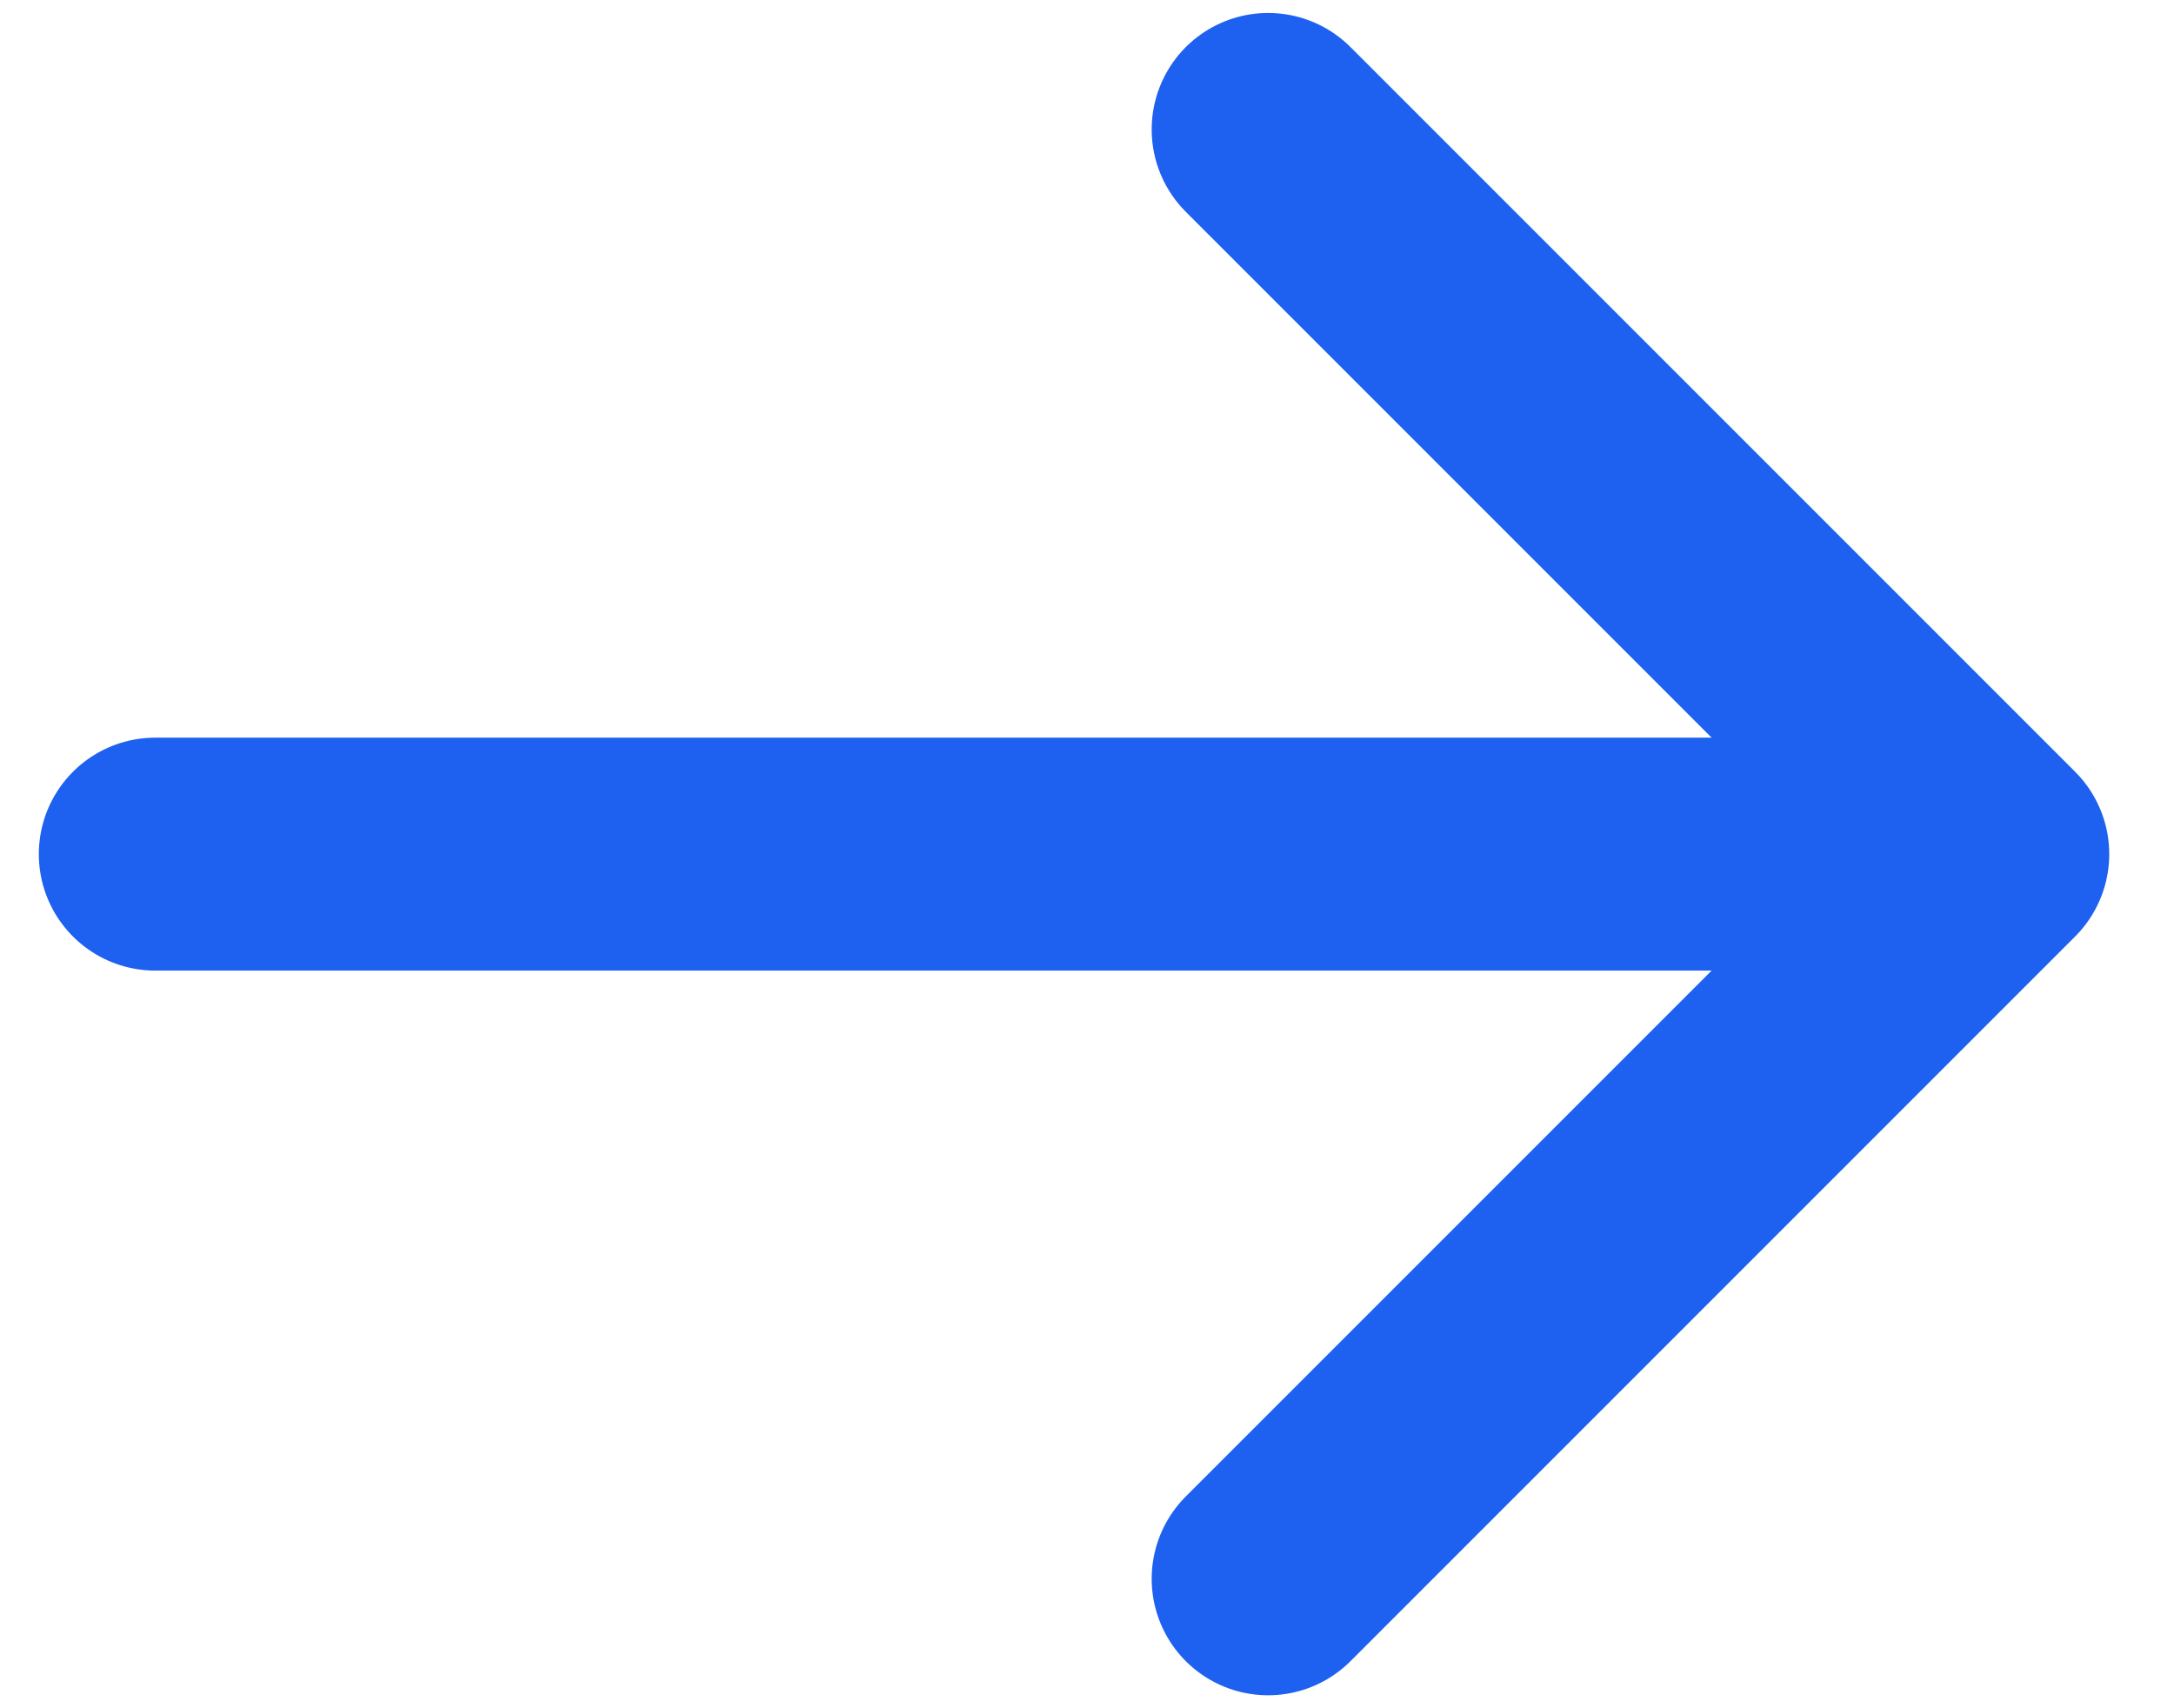 <svg width="28" height="22" viewBox="0 0 28 22" fill="none" xmlns="http://www.w3.org/2000/svg">
<path d="M2 11H24" stroke="#1E61F0" stroke-width="3" stroke-linecap="round" stroke-linejoin="round"/>
<path d="M16.333 1.667L25.666 11L16.333 20.333" stroke="#1E61F0" stroke-width="3" stroke-linecap="round" stroke-linejoin="round"/>
</svg>
